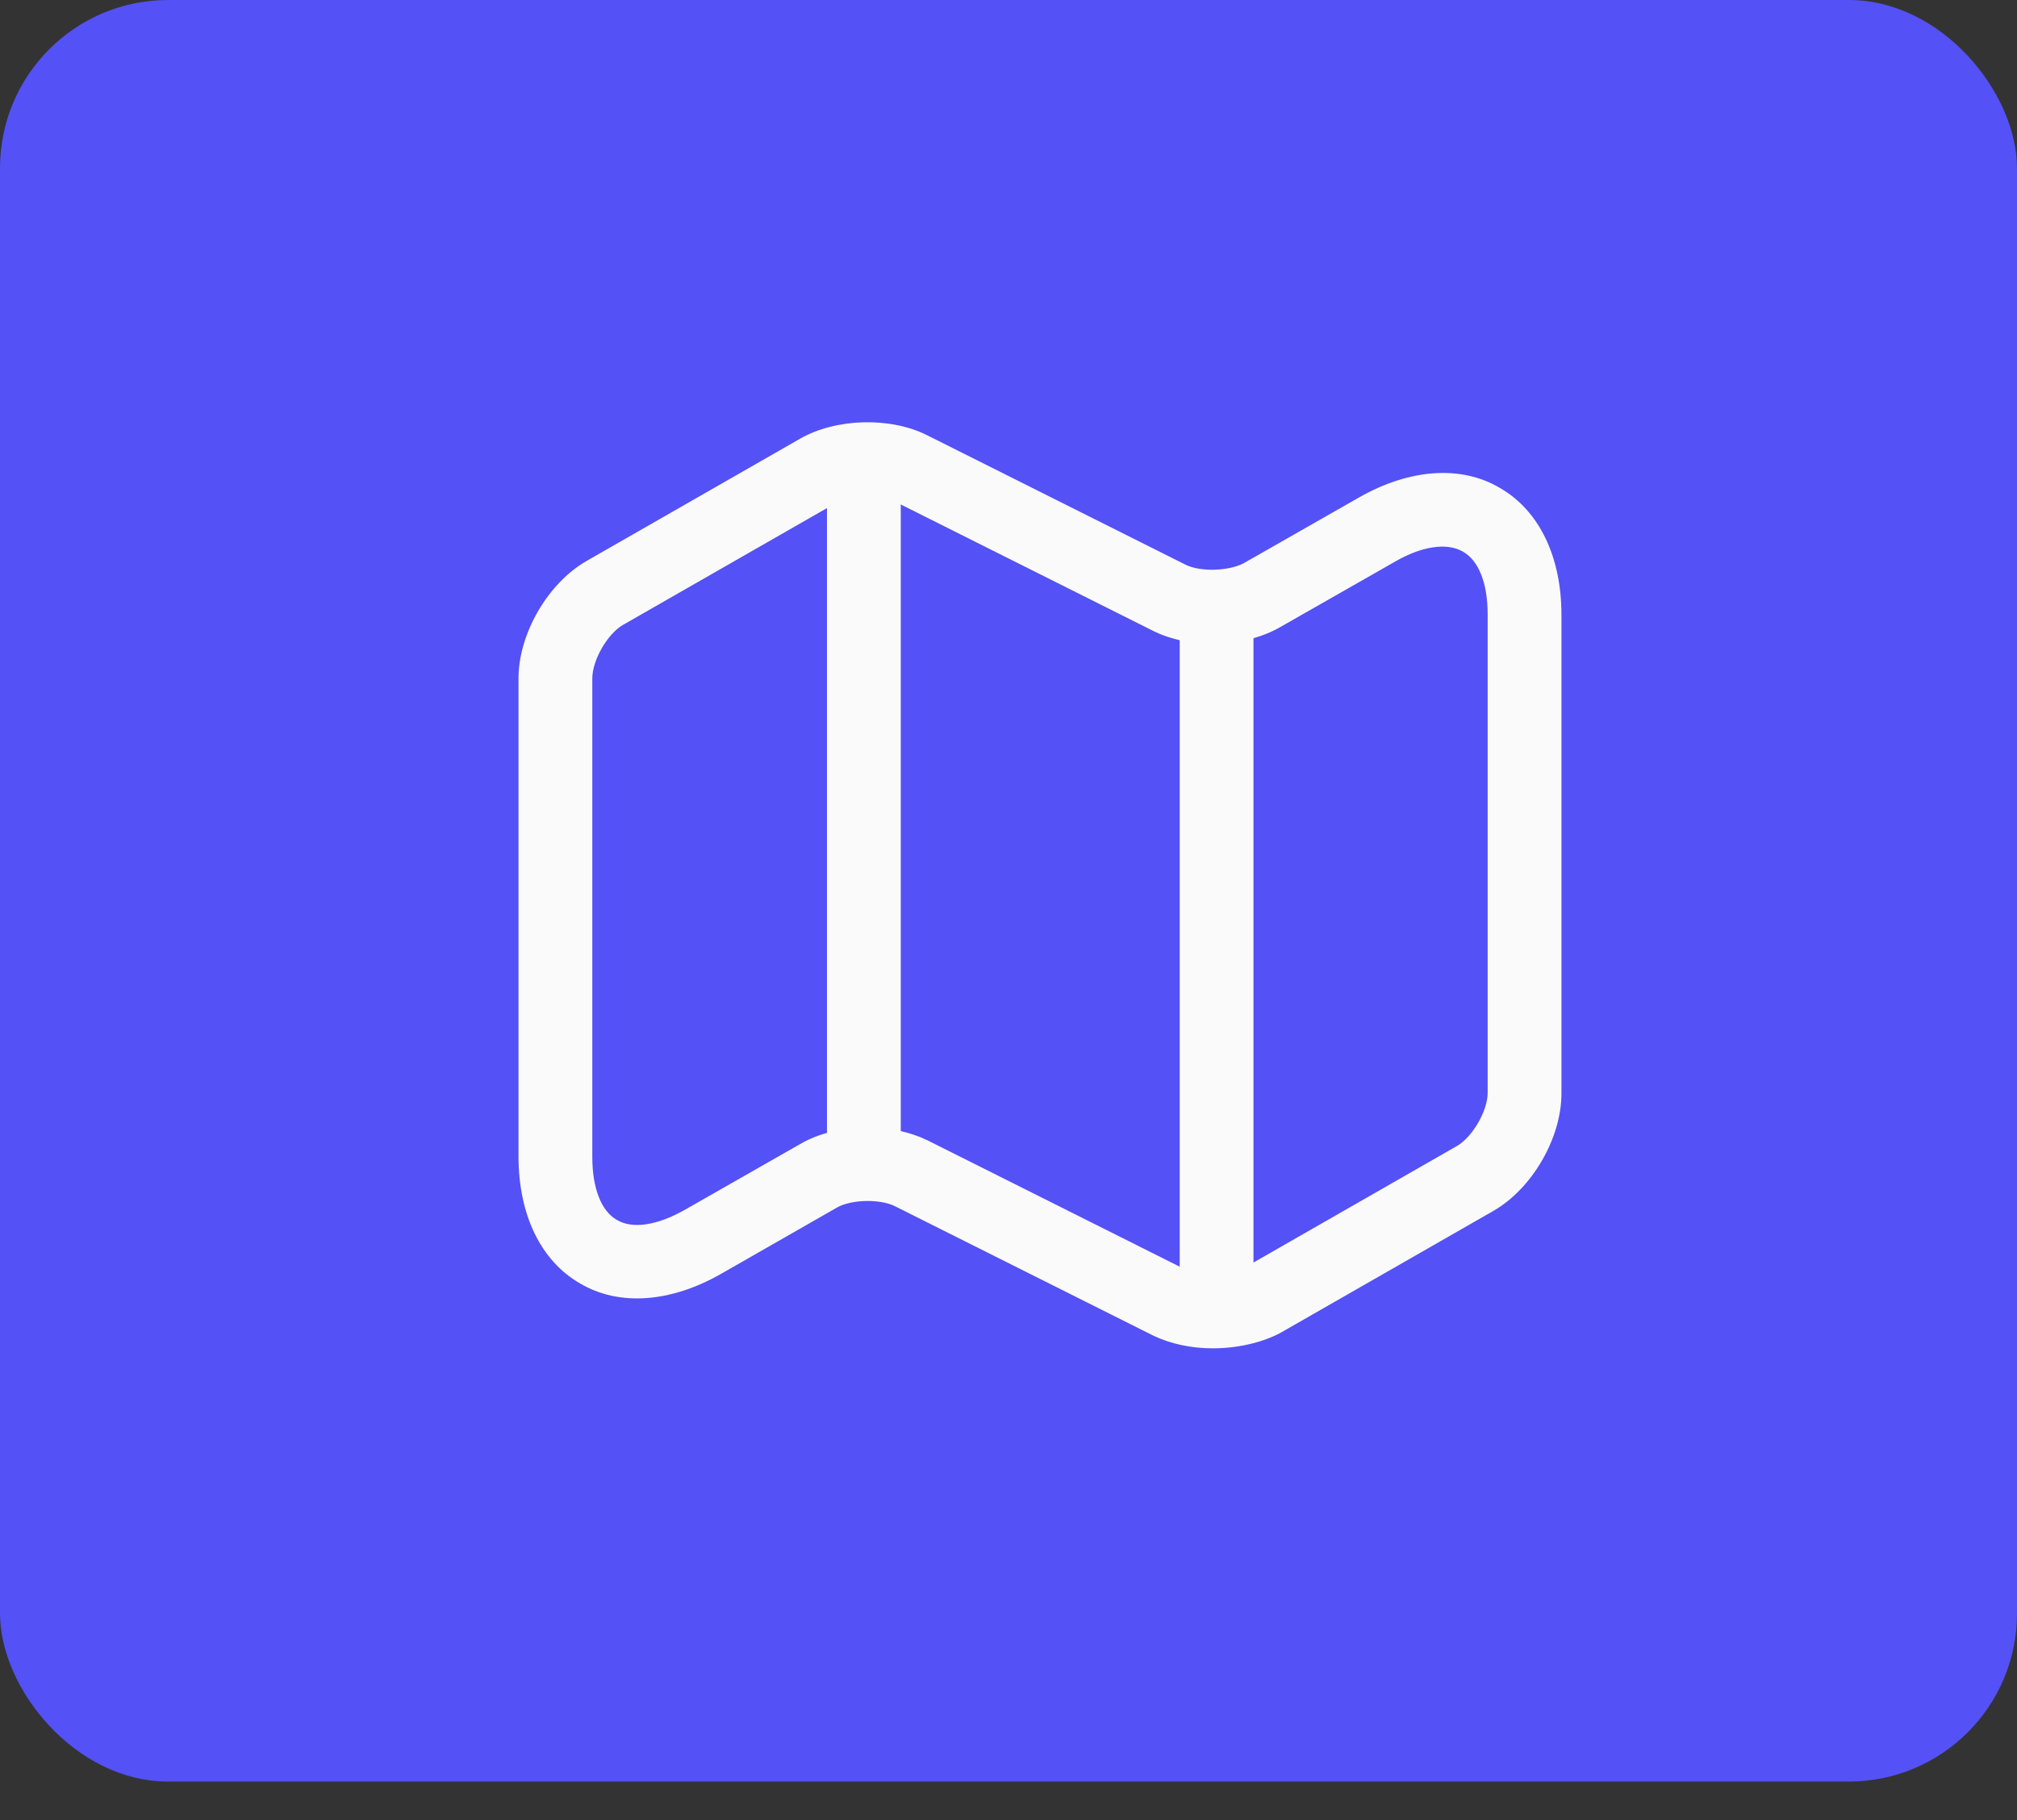 <?xml version="1.0" encoding="UTF-8"?> <svg xmlns="http://www.w3.org/2000/svg" width="41" height="37" viewBox="0 0 41 37" fill="none"><rect x="0" y="0" width="41" height="37" fill="#333333" stroke="none"/> <rect width="41" height="36.217" rx="3.417" fill="#5451F6"></rect> <path d="M24.65 27.41C24.22 27.41 23.79 27.32 23.44 27.15L18.19 24.52C17.89 24.37 17.3 24.38 17.01 24.55L14.65 25.9C13.63 26.48 12.58 26.56 11.79 26.09C10.99 25.63 10.54 24.69 10.54 23.51V13.79C10.54 12.88 11.14 11.85 11.93 11.4L16.26 8.92C16.99 8.5 18.1 8.47 18.85 8.85L24.1 11.48C24.4 11.63 24.98 11.61 25.28 11.45L27.63 10.11C28.65 9.53 29.7 9.45 30.49 9.92C31.29 10.38 31.74 11.32 31.74 12.5V22.23C31.74 23.14 31.14 24.17 30.35 24.62L26.02 27.1C25.64 27.3 25.14 27.41 24.65 27.41ZM17.64 22.92C18.07 22.92 18.5 23.01 18.85 23.18L24.1 25.81C24.4 25.96 24.98 25.94 25.28 25.78L29.61 23.3C29.93 23.12 30.24 22.58 30.24 22.22V12.49C30.24 11.86 30.06 11.39 29.73 11.21C29.41 11.03 28.91 11.1 28.37 11.41L26.02 12.75C25.29 13.17 24.18 13.2 23.43 12.82L18.18 10.19C17.88 10.04 17.3 10.06 17 10.22L12.67 12.7C12.35 12.88 12.04 13.42 12.04 13.79V23.52C12.04 24.15 12.22 24.62 12.54 24.8C12.86 24.99 13.36 24.91 13.91 24.6L16.26 23.26C16.65 23.03 17.15 22.92 17.64 22.92Z" fill="#FAFAFA"></path> <path d="M17.56 23.75C17.15 23.75 16.81 23.41 16.81 23V10C16.81 9.59 17.15 9.25 17.56 9.25C17.97 9.25 18.31 9.59 18.31 10V23C18.31 23.41 17.97 23.75 17.56 23.75Z" fill="#FAFAFA"></path> <path d="M24.73 26.75C24.32 26.75 23.98 26.41 23.98 26V12.62C23.98 12.21 24.32 11.87 24.73 11.87C25.14 11.87 25.48 12.21 25.48 12.62V26C25.48 26.41 25.14 26.75 24.73 26.75Z" fill="#FAFAFA"></path> </svg> 